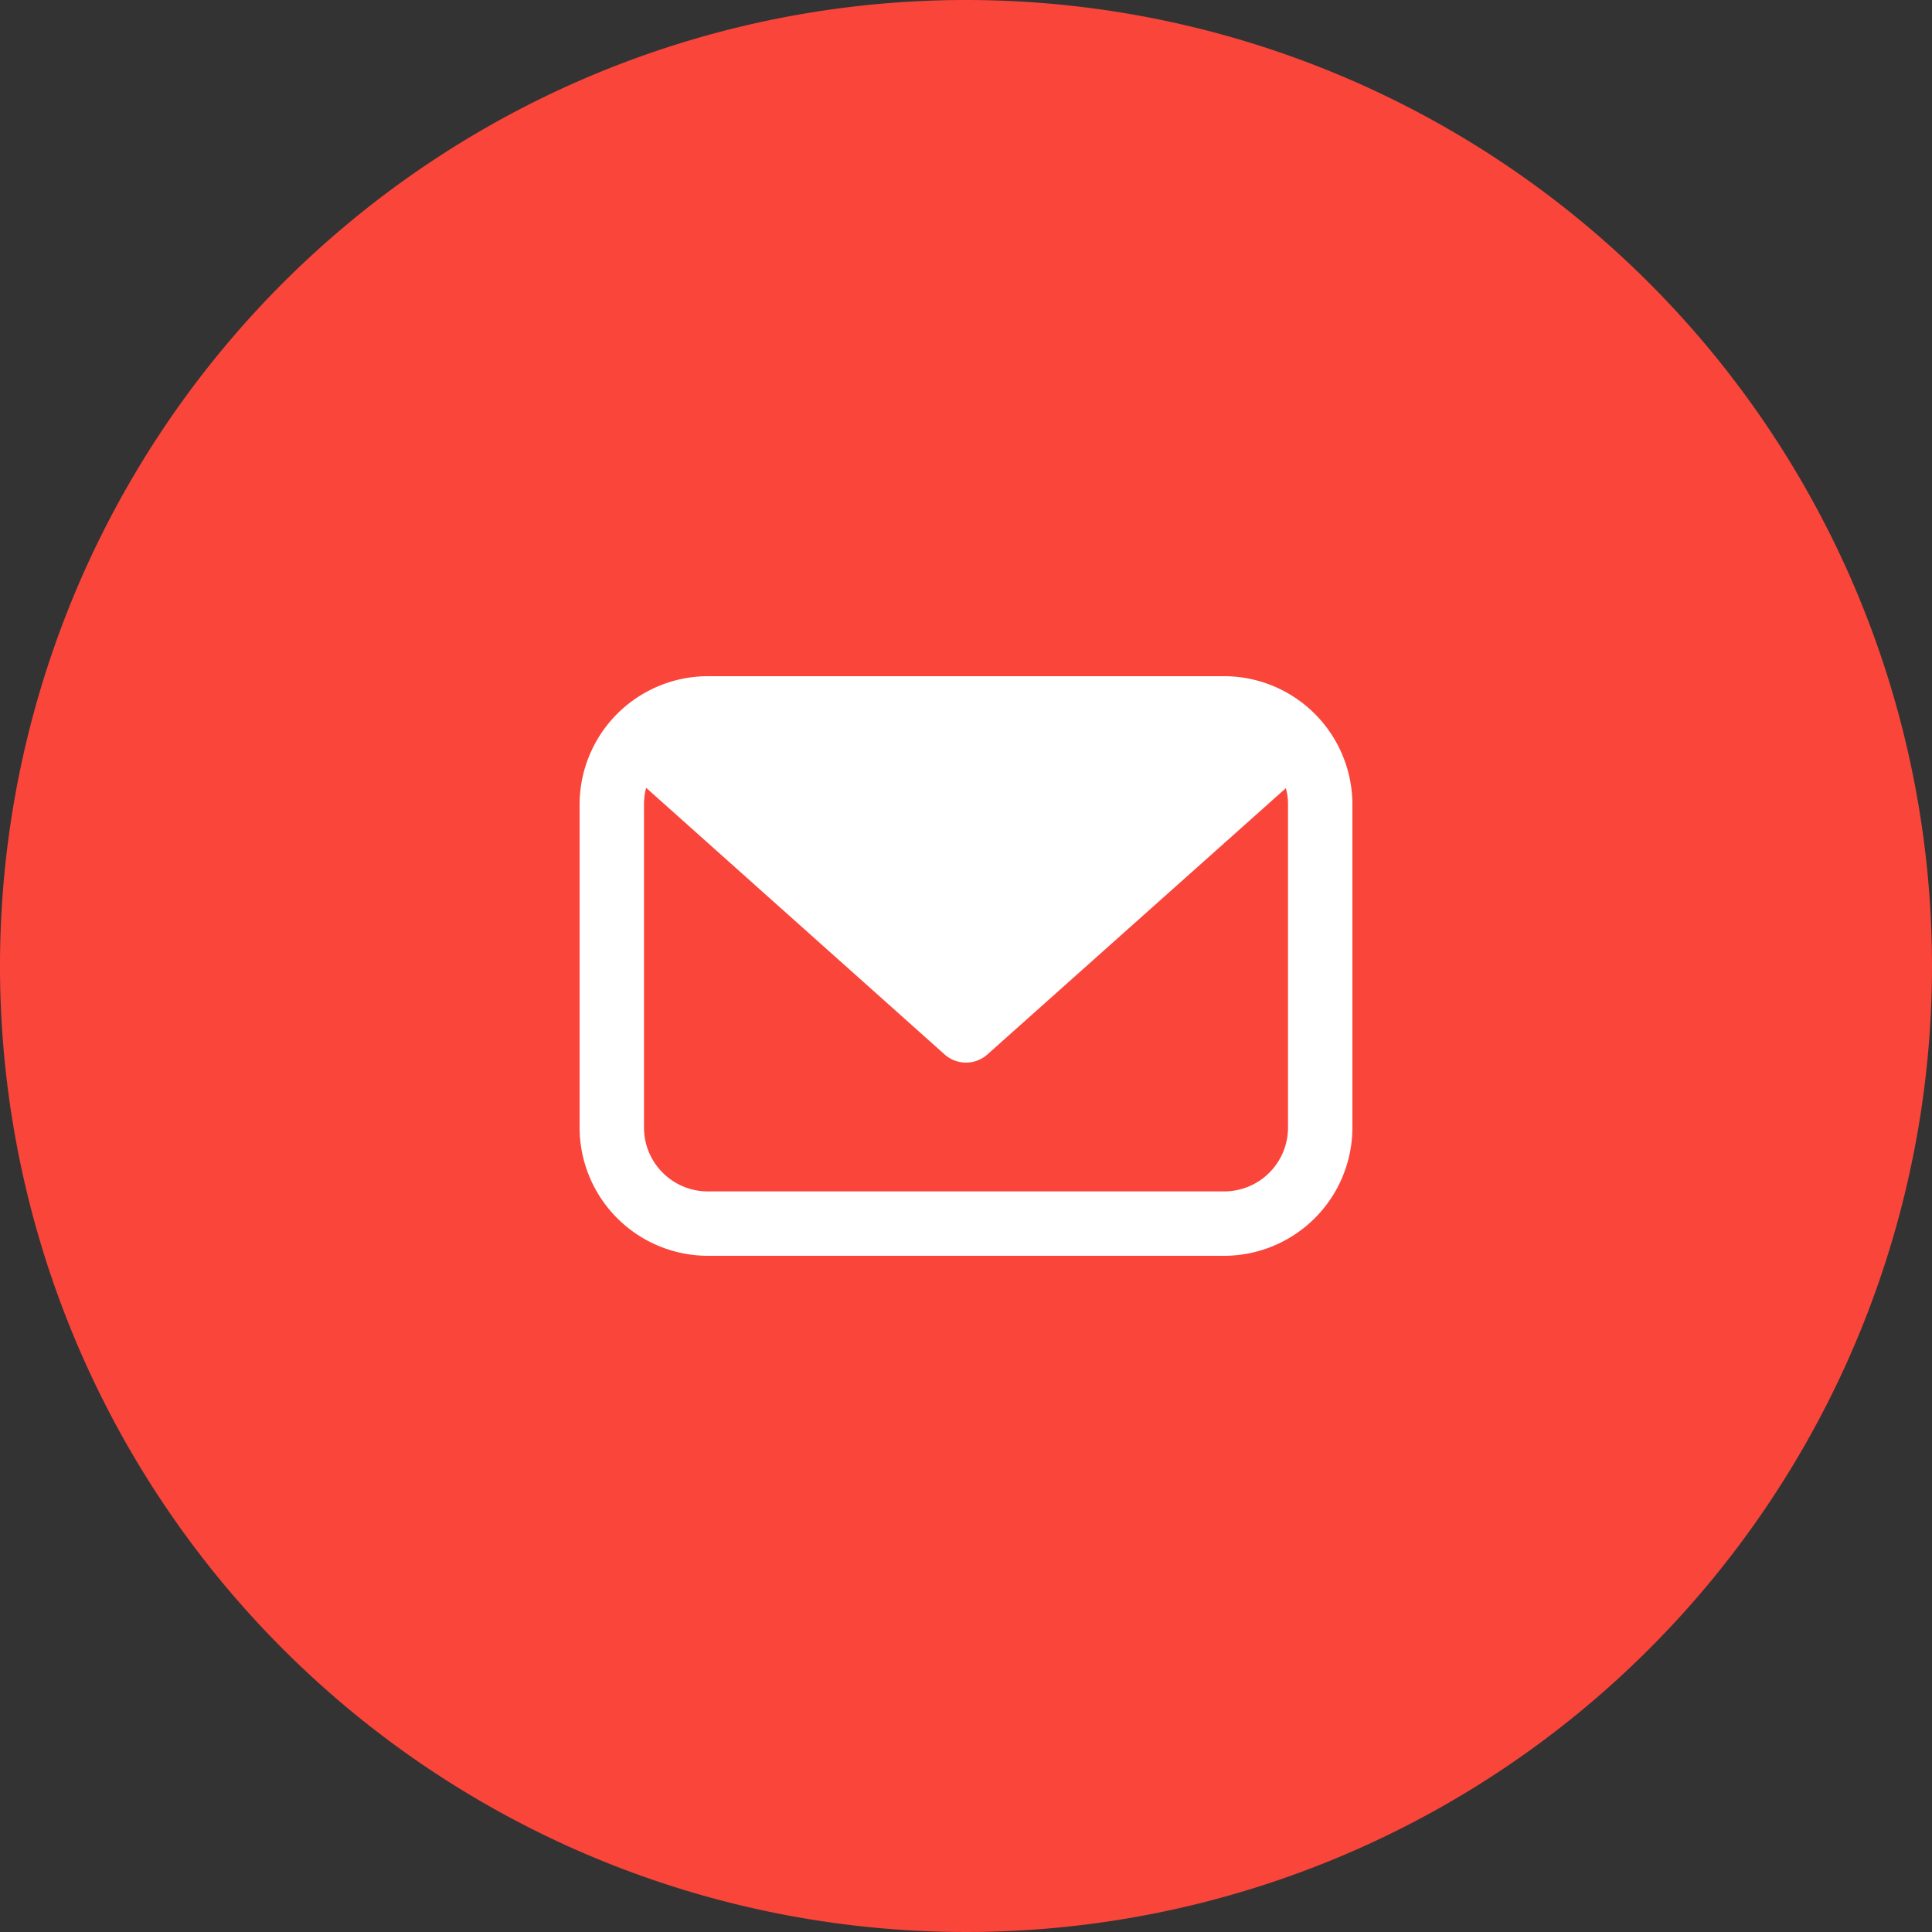 <svg xmlns="http://www.w3.org/2000/svg" width="160" height="160" viewBox="0 0 160 160"><rect x="0" y="0" width="160" height="160" fill="#333333" stroke="none"/><g data-name="Group 1275"><path data-name="Path 1654" d="M160 80A80 80 0 1180 0a80 80 0 0180 80z" fill="#fa453b"/><path data-name="Path 1389" d="M101.393 56H58.607A10.635 10.635 0 0048 66.607v26.786A10.635 10.635 0 0058.607 104h42.786A10.635 10.635 0 00112 93.393V66.607A10.635 10.635 0 00101.393 56zm5.274 37.393a5.286 5.286 0 01-5.274 5.274H58.607a5.286 5.286 0 01-5.274-5.274V66.607a5.212 5.212 0 01.178-1.363l24.711 22.075a2.66 2.66 0 003.556 0l24.711-22.045a4.834 4.834 0 01.178 1.333z" fill="#fff"/></g></svg>